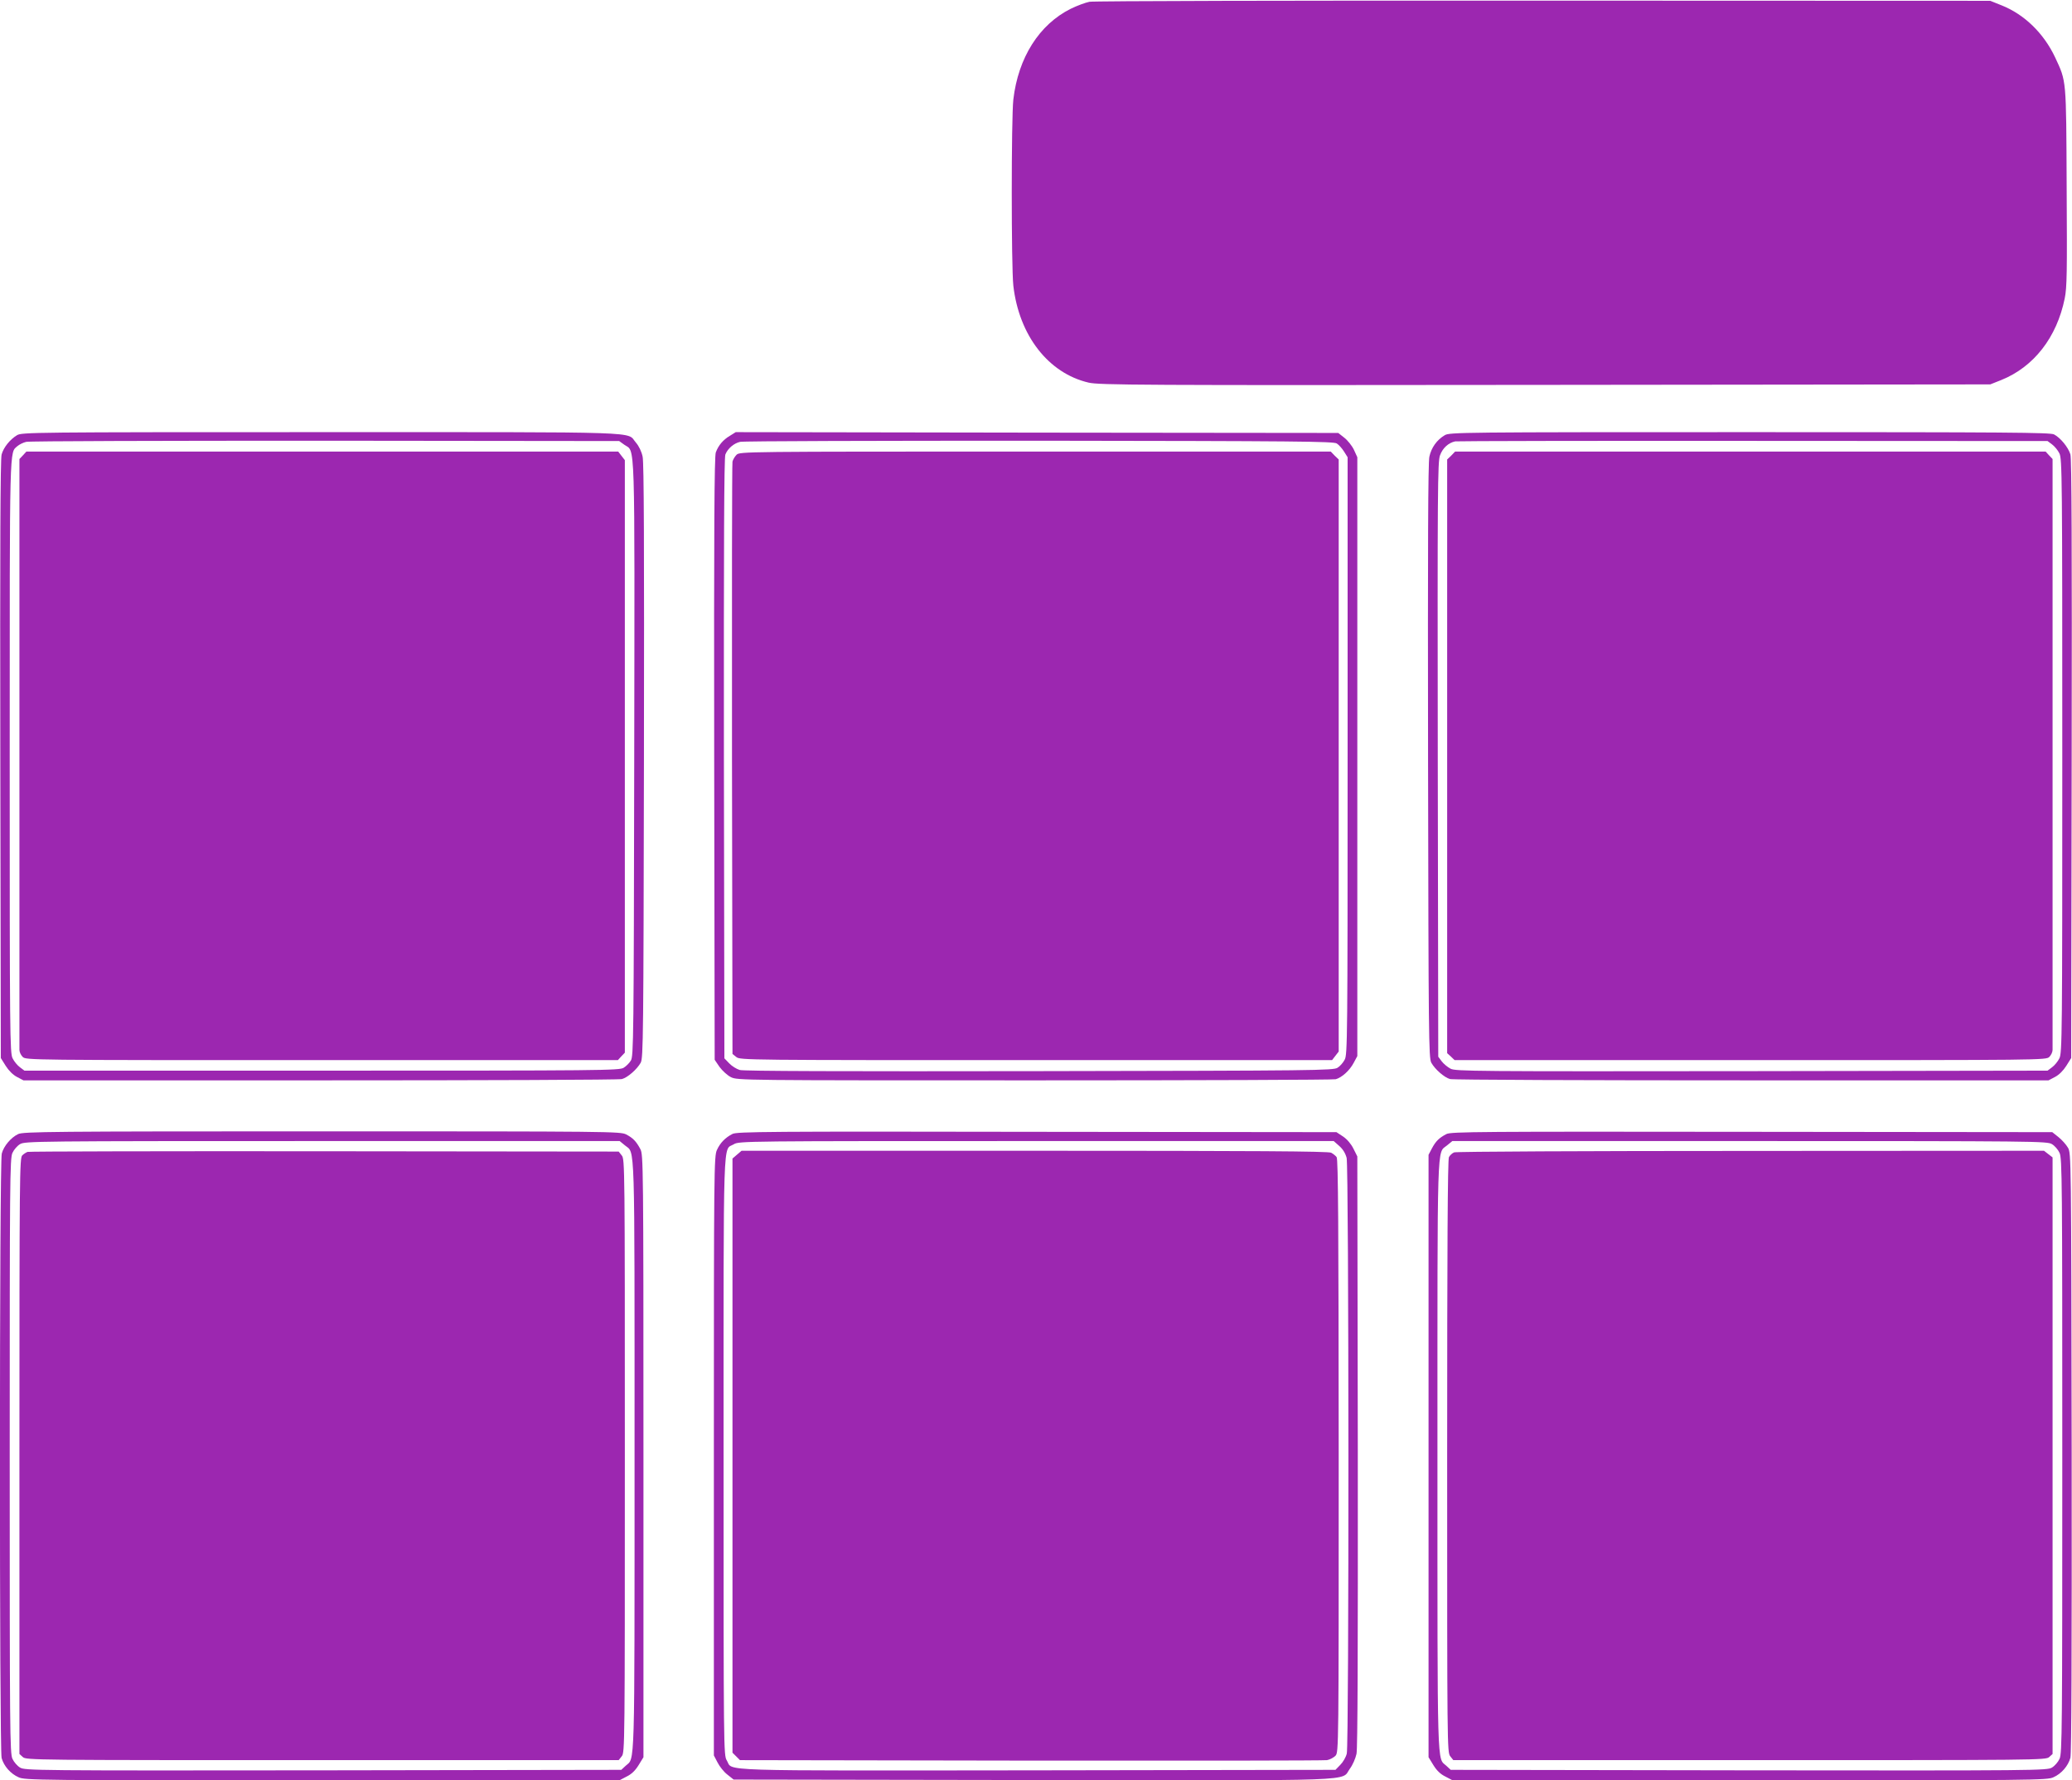 <?xml version="1.0" standalone="no"?>
<!DOCTYPE svg PUBLIC "-//W3C//DTD SVG 20010904//EN"
 "http://www.w3.org/TR/2001/REC-SVG-20010904/DTD/svg10.dtd">
<svg version="1.0" xmlns="http://www.w3.org/2000/svg"
 width="1280pt" height="1100pt" viewBox="0 0 1280 1100"
 preserveAspectRatio="xMidYMid meet">
<g transform="translate(0,1100) scale(0.1,-0.1)"
fill="#9c27b0" stroke="none">
<path d="M6730 10989 c-25 -5 -76 -24 -115 -43 -195 -97 -325 -302 -355 -561
-13 -116 -13 -1032 0 -1150 35 -307 216 -541 465 -599 64 -15 303 -17 2820
-14 l2750 3 68 27 c201 81 343 263 392 504 14 69 15 158 12 689 -3 675 -1 649
-71 800 -70 149 -190 266 -331 322 l-70 28 -2760 1 c-1547 1 -2780 -2 -2805
-7z"/>
<path d="M105 8311 c-43 -26 -83 -75 -95 -119 -8 -26 -10 -592 -8 -1883 l3
-1846 30 -48 c19 -30 45 -56 70 -69 l40 -21 1835 0 c1009 0 1847 3 1862 8 35
9 94 61 116 101 16 29 17 161 20 1861 2 1345 0 1844 -8 1883 -7 33 -23 66 -42
88 -61 69 103 64 -1940 64 -1787 0 -1854 -1 -1883 -19z m3752 -59 c68 -48 64
91 61 -1942 -3 -1734 -4 -1837 -21 -1863 -9 -15 -29 -35 -44 -44 -26 -17 -126
-18 -1864 -18 l-1838 0 -28 21 c-15 11 -36 36 -45 55 -17 32 -18 142 -18 1867
0 1962 -2 1871 48 1916 12 10 36 22 54 26 18 5 850 7 1848 7 l1815 -2 32 -23z"/>
<path d="M142 8187 l-22 -23 0 -1815 c0 -998 0 -1824 0 -1836 0 -13 9 -32 20
-43 20 -20 33 -20 1848 -20 l1829 0 21 23 22 23 0 1831 0 1830 -21 27 -20 26
-1828 0 -1828 0 -21 -23z"/>
<path d="M4508 8307 c-41 -25 -69 -57 -86 -102 -9 -23 -12 -466 -10 -1892 l3
-1861 30 -44 c17 -23 48 -52 70 -63 40 -20 60 -20 1875 -20 1009 0 1847 3
1862 7 38 11 86 54 111 102 l22 41 0 1850 0 1850 -21 46 c-12 25 -39 59 -60
75 l-37 29 -1861 2 -1861 3 -37 -23z m3750 -47 c13 -8 33 -31 45 -50 l22 -35
0 -1845 c0 -1747 -1 -1847 -18 -1877 -9 -18 -29 -41 -44 -50 -26 -17 -130 -18
-1843 -21 -1216 -2 -1827 0 -1850 7 -20 6 -49 24 -65 41 l-30 31 -3 1852 c-1
1322 1 1860 9 1879 15 37 52 69 91 78 18 5 850 7 1848 7 1595 -2 1818 -4 1838
-17z"/>
<path d="M4550 8190 c-11 -11 -22 -30 -25 -42 -3 -13 -4 -841 -3 -1841 l3
-1819 24 -19 c23 -19 66 -19 1851 -19 l1829 0 20 26 21 27 0 1829 0 1829 -25
24 -24 25 -1826 0 c-1804 0 -1825 0 -1845 -20z"/>
<path d="M8925 8311 c-49 -29 -83 -77 -95 -133 -8 -39 -10 -549 -8 -1883 3
-1700 4 -1832 20 -1861 22 -40 81 -92 116 -101 15 -5 853 -8 1862 -8 l1835 0
40 21 c25 13 51 39 70 69 l30 48 3 1846 c2 1310 0 1857 -8 1884 -13 43 -61
102 -101 123 -24 12 -282 14 -1881 14 -1787 0 -1854 -1 -1883 -19z m3752 -57
c15 -11 36 -36 45 -55 17 -32 18 -142 18 -1869 0 -1727 -1 -1837 -18 -1869 -9
-19 -30 -44 -45 -55 l-28 -21 -1827 -3 c-1724 -2 -1829 -1 -1861 15 -19 10
-44 31 -55 46 l-21 28 -3 1837 c-2 1665 -1 1841 14 1879 16 45 53 78 94 86 14
2 843 4 1842 3 l1817 -1 28 -21z"/>
<path d="M8965 8185 l-25 -24 0 -1834 0 -1834 23 -21 23 -22 1827 0 c1814 0
1827 0 1847 20 11 11 20 30 20 43 0 12 0 838 0 1836 l0 1815 -22 23 -21 23
-1824 0 -1824 0 -24 -25z"/>
<path d="M112 3993 c-44 -21 -89 -74 -101 -120 -15 -52 -15 -3683 -1 -3735 14
-50 55 -97 105 -119 38 -18 116 -19 1875 -19 l1836 0 44 23 c31 15 54 37 75
71 l30 49 0 1861 c0 1799 -1 1862 -19 1896 -26 49 -46 69 -88 91 -36 18 -91
19 -1880 19 -1672 0 -1846 -2 -1876 -17z m3749 -70 c63 -53 59 79 59 -1918 0
-1981 3 -1862 -55 -1915 l-27 -25 -1841 -3 c-1789 -2 -1843 -1 -1873 17 -17
10 -38 34 -47 54 -16 32 -17 177 -17 1872 0 1695 1 1840 17 1872 9 20 30 44
47 54 30 18 88 19 1868 19 l1836 0 33 -27z"/>
<path d="M170 3883 c-8 -3 -23 -12 -32 -21 -17 -14 -18 -115 -18 -1857 l0
-1842 21 -19 c21 -19 66 -19 1851 -19 l1830 0 19 24 c19 23 19 66 19 1856 0
1790 0 1833 -19 1856 l-19 24 -1819 2 c-1000 1 -1825 -1 -1833 -4z"/>
<path d="M4525 3994 c-45 -23 -76 -55 -96 -99 -18 -38 -19 -113 -19 -1890 l0
-1851 23 -44 c12 -24 39 -58 60 -74 l39 -31 1846 -3 c2069 -3 1903 -9 1961 70
17 22 35 64 41 92 7 35 9 620 8 1871 l-3 1820 -24 48 c-15 30 -39 58 -64 75
l-41 27 -1850 2 c-1663 3 -1854 1 -1881 -13z m3748 -74 c23 -20 38 -45 46 -74
14 -56 15 -3620 1 -3680 -5 -22 -23 -53 -40 -70 l-30 -31 -1841 -3 c-2034 -2
-1878 -7 -1919 61 -20 31 -20 65 -20 1880 0 2042 -5 1886 63 1927 31 20 65 20
1869 20 l1837 0 34 -30z"/>
<path d="M4553 3866 l-28 -24 0 -1836 0 -1835 23 -23 23 -23 1797 -3 c988 -1
1812 0 1830 3 17 3 41 16 52 27 20 22 20 37 20 1852 -1 1424 -3 1835 -13 1847
-7 9 -22 21 -34 27 -16 9 -475 12 -1832 12 l-1810 0 -28 -24z"/>
<path d="M8935 3993 c-44 -23 -65 -43 -89 -88 l-21 -40 0 -1861 0 -1861 30
-49 c21 -34 44 -56 75 -71 l44 -23 1836 0 c1759 0 1837 1 1875 19 50 22 91 70
105 120 7 27 9 635 8 1887 -3 1829 -3 1849 -23 1883 -11 19 -37 48 -58 65
l-39 31 -1856 2 c-1681 2 -1860 1 -1887 -14z m3741 -62 c17 -10 38 -34 47 -54
16 -32 17 -177 17 -1872 0 -1695 -1 -1840 -17 -1872 -9 -20 -30 -44 -47 -54
-30 -18 -84 -19 -1873 -17 l-1841 3 -27 25 c-58 53 -55 -66 -55 1915 0 1997
-4 1865 59 1918 l33 27 1836 0 c1780 0 1838 -1 1868 -19z"/>
<path d="M8983 3880 c-12 -5 -26 -18 -32 -29 -8 -14 -11 -574 -11 -1849 0
-1787 0 -1830 19 -1853 l19 -24 1830 0 c1785 0 1830 0 1851 19 l21 19 0 1843
0 1843 -26 20 -27 21 -1811 -1 c-1018 0 -1821 -4 -1833 -9z"/>
</g>
</svg>
